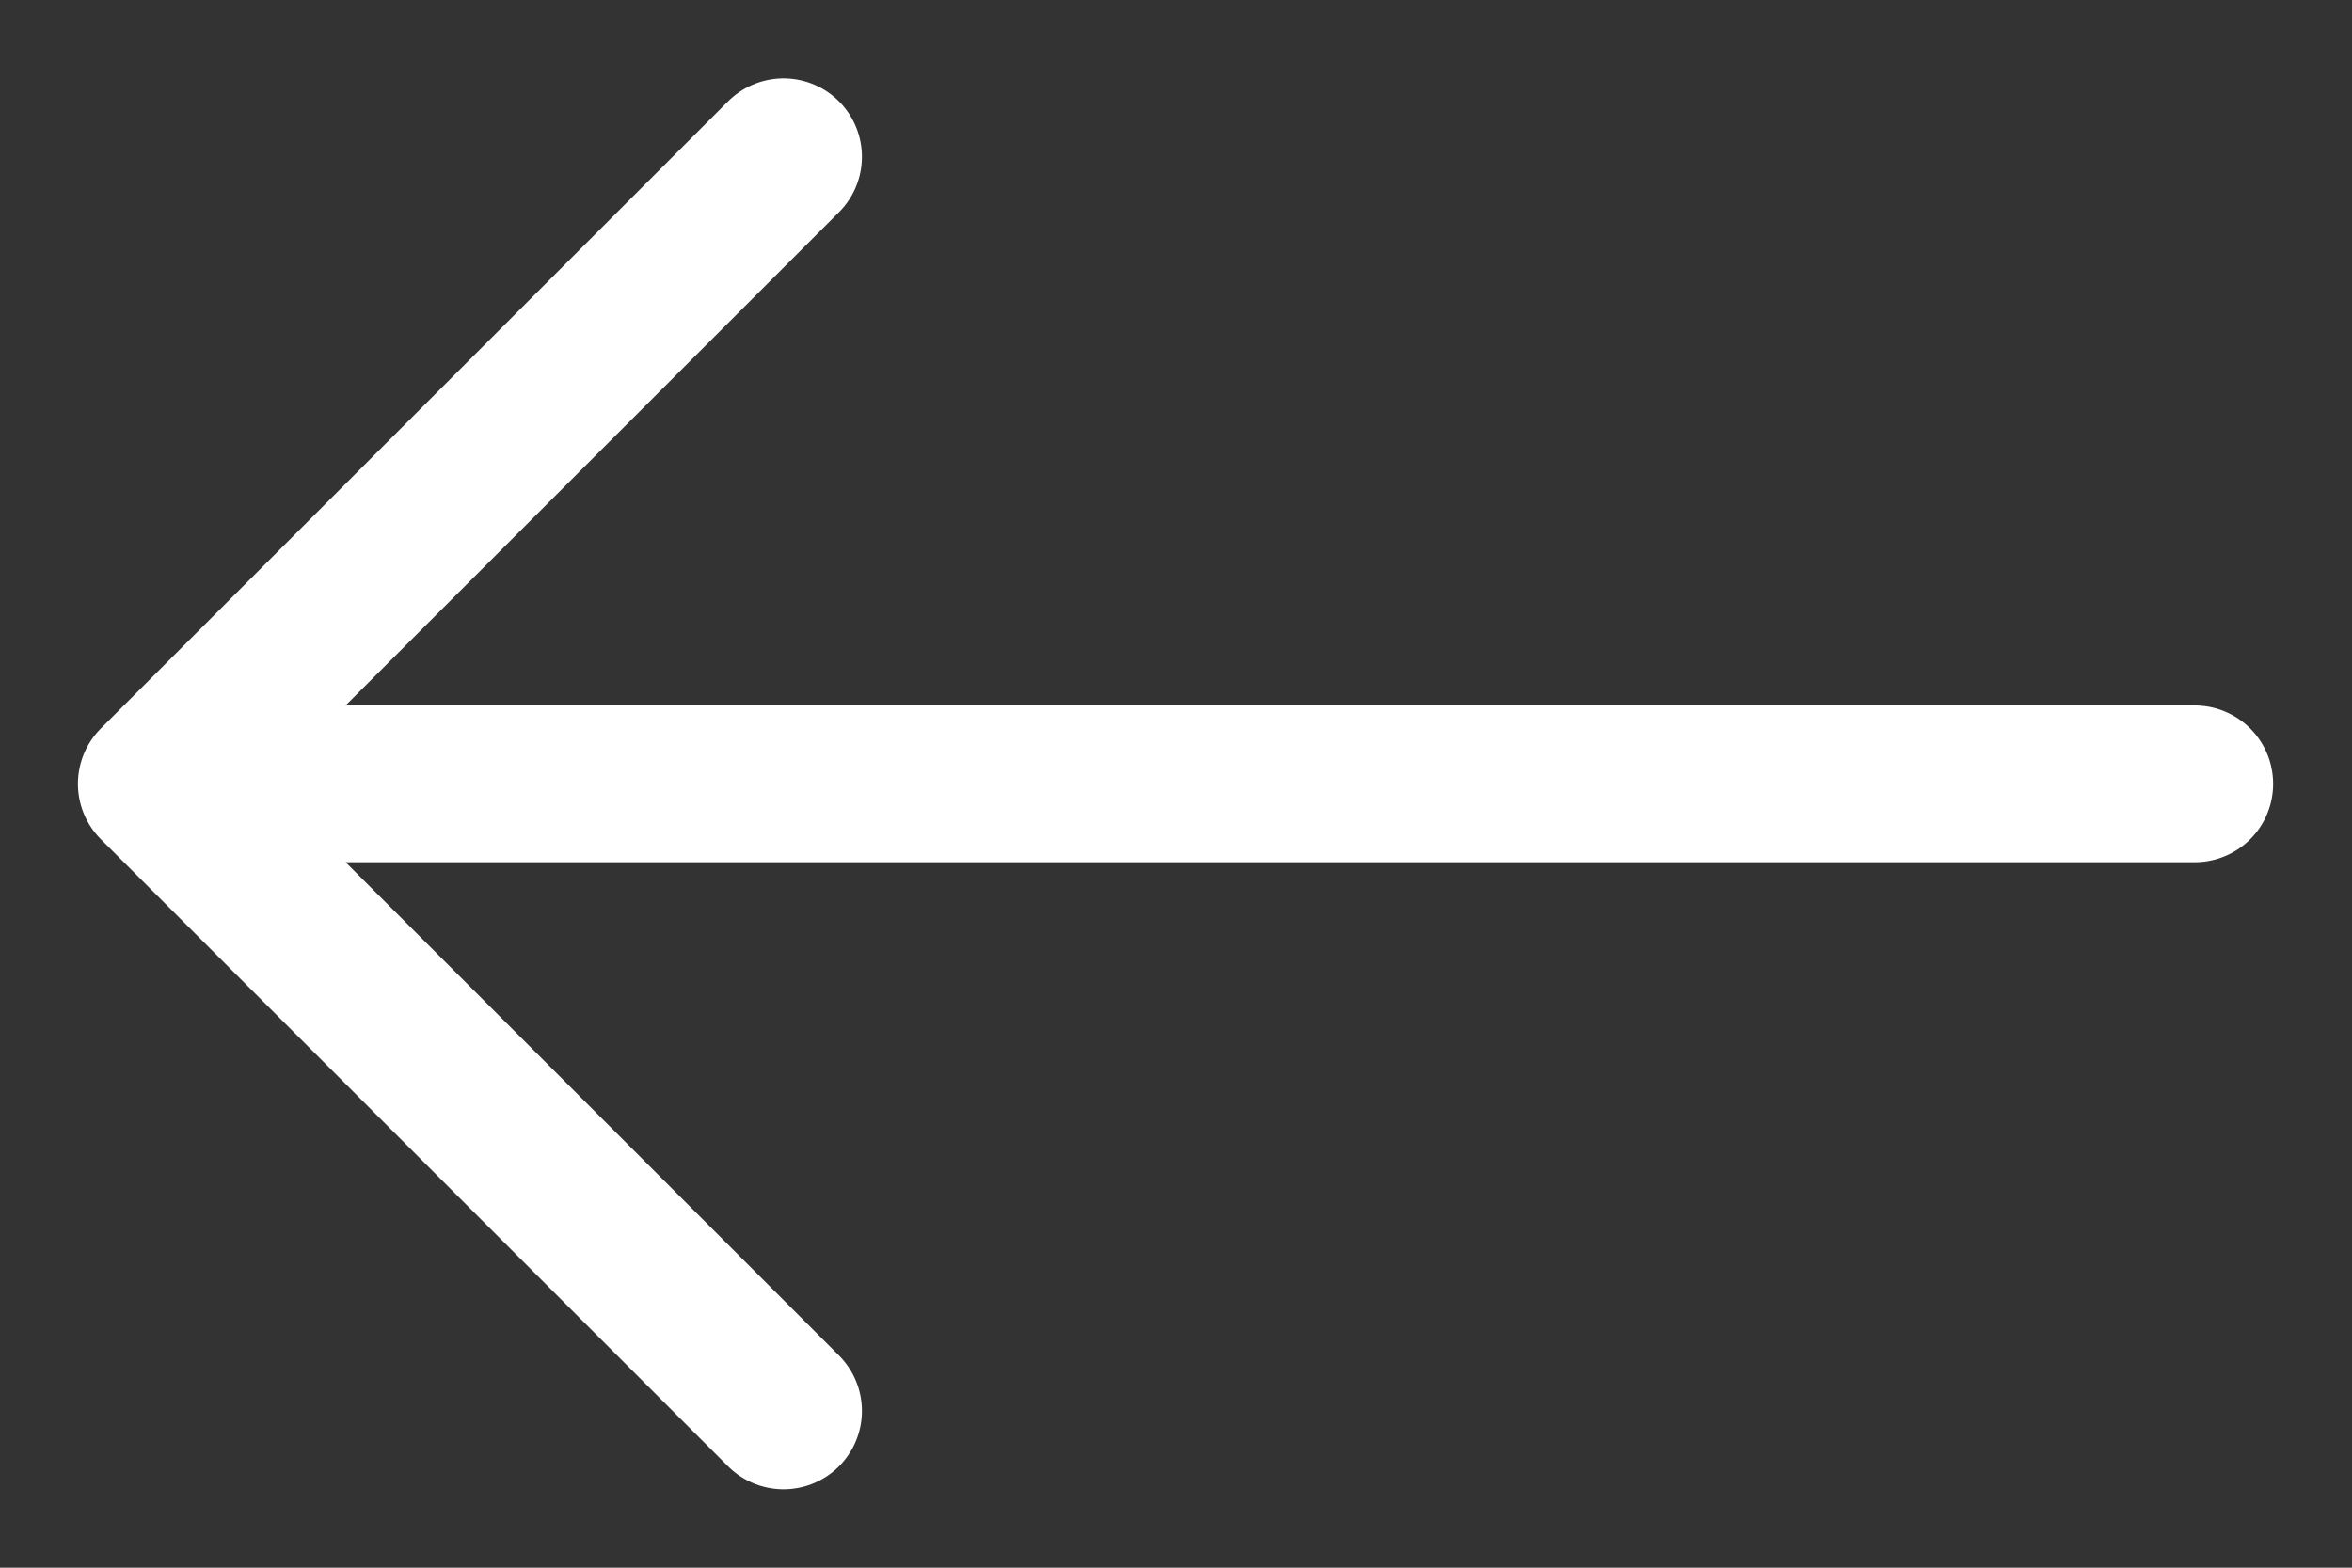 <svg width="15" height="10" viewBox="0 0 15 10" fill="none" xmlns="http://www.w3.org/2000/svg">
<rect x="0" y="0" width="15" height="10" fill="#333333" stroke="none"/>
<path d="M13.997 5H0.997M0.997 5L4.997 1M0.997 5L4.997 9" stroke="white" stroke-linecap="round"/>
</svg>
